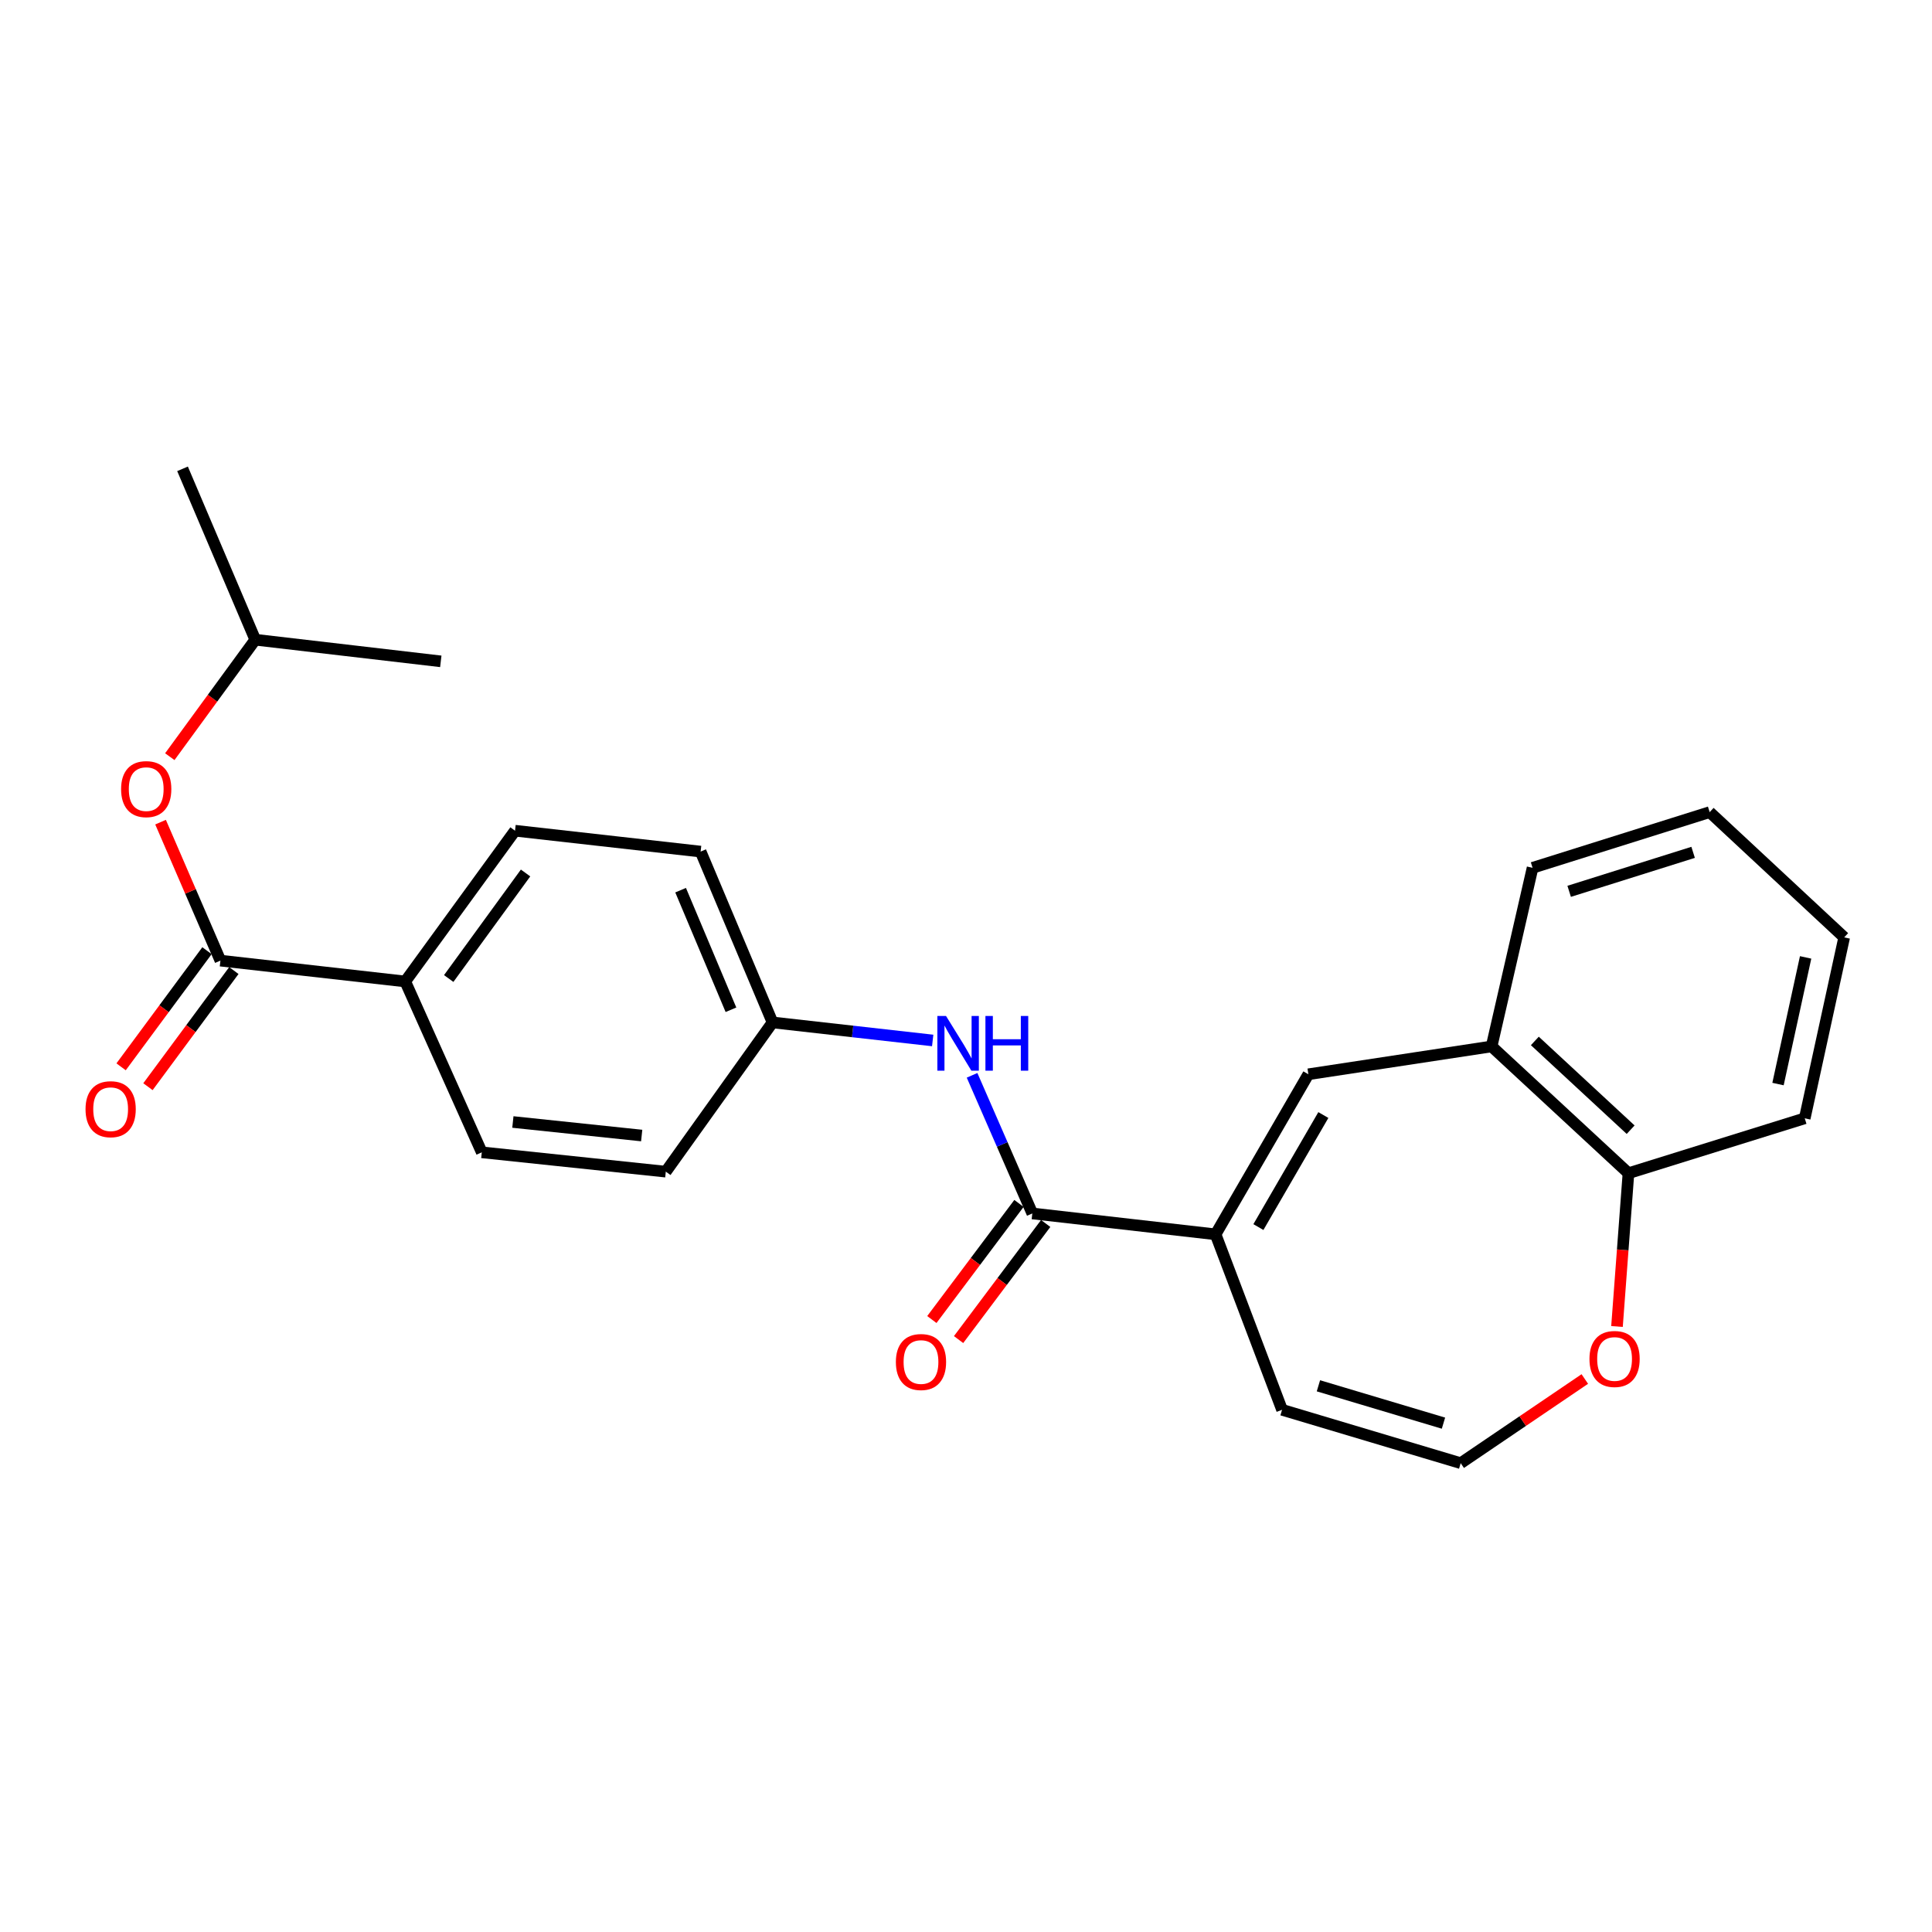 <?xml version='1.0' encoding='iso-8859-1'?>
<svg version='1.1' baseProfile='full'
              xmlns='http://www.w3.org/2000/svg'
                      xmlns:rdkit='http://www.rdkit.org/xml'
                      xmlns:xlink='http://www.w3.org/1999/xlink'
                  xml:space='preserve'
width='1000px' height='1000px' viewBox='0 0 1000 1000'>
<!-- END OF HEADER -->
<rect style='opacity:1.0;fill:#FFFFFF;stroke:none' width='1000' height='1000' x='0' y='0'> </rect>
<path class='bond-0' d='M 629.181,638.885 L 534.327,628.076' style='fill:none;fill-rule:evenodd;stroke:#000000;stroke-width:6px;stroke-linecap:butt;stroke-linejoin:miter;stroke-opacity:1' />
<path class='bond-1' d='M 629.181,638.885 L 677.208,556.04' style='fill:none;fill-rule:evenodd;stroke:#000000;stroke-width:6px;stroke-linecap:butt;stroke-linejoin:miter;stroke-opacity:1' />
<path class='bond-1' d='M 651.346,635.131 L 684.965,577.14' style='fill:none;fill-rule:evenodd;stroke:#000000;stroke-width:6px;stroke-linecap:butt;stroke-linejoin:miter;stroke-opacity:1' />
<path class='bond-8' d='M 629.181,638.885 L 663.595,729.713' style='fill:none;fill-rule:evenodd;stroke:#000000;stroke-width:6px;stroke-linecap:butt;stroke-linejoin:miter;stroke-opacity:1' />
<path class='bond-3' d='M 534.327,628.076 L 518.734,592.331' style='fill:none;fill-rule:evenodd;stroke:#000000;stroke-width:6px;stroke-linecap:butt;stroke-linejoin:miter;stroke-opacity:1' />
<path class='bond-3' d='M 518.734,592.331 L 503.141,556.586' style='fill:none;fill-rule:evenodd;stroke:#0000FF;stroke-width:6px;stroke-linecap:butt;stroke-linejoin:miter;stroke-opacity:1' />
<path class='bond-11' d='M 527.41,622.888 L 504.869,652.938' style='fill:none;fill-rule:evenodd;stroke:#000000;stroke-width:6px;stroke-linecap:butt;stroke-linejoin:miter;stroke-opacity:1' />
<path class='bond-11' d='M 504.869,652.938 L 482.327,682.988' style='fill:none;fill-rule:evenodd;stroke:#FF0000;stroke-width:6px;stroke-linecap:butt;stroke-linejoin:miter;stroke-opacity:1' />
<path class='bond-11' d='M 541.244,633.265 L 518.702,663.315' style='fill:none;fill-rule:evenodd;stroke:#000000;stroke-width:6px;stroke-linecap:butt;stroke-linejoin:miter;stroke-opacity:1' />
<path class='bond-11' d='M 518.702,663.315 L 496.161,693.365' style='fill:none;fill-rule:evenodd;stroke:#FF0000;stroke-width:6px;stroke-linecap:butt;stroke-linejoin:miter;stroke-opacity:1' />
<path class='bond-4' d='M 677.208,556.04 L 772.053,541.629' style='fill:none;fill-rule:evenodd;stroke:#000000;stroke-width:6px;stroke-linecap:butt;stroke-linejoin:miter;stroke-opacity:1' />
<path class='bond-2' d='M 114.089,497.214 L 209.75,508.003' style='fill:none;fill-rule:evenodd;stroke:#000000;stroke-width:6px;stroke-linecap:butt;stroke-linejoin:miter;stroke-opacity:1' />
<path class='bond-5' d='M 114.089,497.214 L 98.597,461.379' style='fill:none;fill-rule:evenodd;stroke:#000000;stroke-width:6px;stroke-linecap:butt;stroke-linejoin:miter;stroke-opacity:1' />
<path class='bond-5' d='M 98.597,461.379 L 83.106,425.544' style='fill:none;fill-rule:evenodd;stroke:#FF0000;stroke-width:6px;stroke-linecap:butt;stroke-linejoin:miter;stroke-opacity:1' />
<path class='bond-12' d='M 107.137,492.072 L 84.907,522.128' style='fill:none;fill-rule:evenodd;stroke:#000000;stroke-width:6px;stroke-linecap:butt;stroke-linejoin:miter;stroke-opacity:1' />
<path class='bond-12' d='M 84.907,522.128 L 62.677,552.184' style='fill:none;fill-rule:evenodd;stroke:#FF0000;stroke-width:6px;stroke-linecap:butt;stroke-linejoin:miter;stroke-opacity:1' />
<path class='bond-12' d='M 121.041,502.356 L 98.811,532.412' style='fill:none;fill-rule:evenodd;stroke:#000000;stroke-width:6px;stroke-linecap:butt;stroke-linejoin:miter;stroke-opacity:1' />
<path class='bond-12' d='M 98.811,532.412 L 76.581,562.468' style='fill:none;fill-rule:evenodd;stroke:#FF0000;stroke-width:6px;stroke-linecap:butt;stroke-linejoin:miter;stroke-opacity:1' />
<path class='bond-15' d='M 482.76,538.543 L 441.311,533.875' style='fill:none;fill-rule:evenodd;stroke:#0000FF;stroke-width:6px;stroke-linecap:butt;stroke-linejoin:miter;stroke-opacity:1' />
<path class='bond-15' d='M 441.311,533.875 L 399.861,529.207' style='fill:none;fill-rule:evenodd;stroke:#000000;stroke-width:6px;stroke-linecap:butt;stroke-linejoin:miter;stroke-opacity:1' />
<path class='bond-10' d='M 772.053,541.629 L 842.888,607.257' style='fill:none;fill-rule:evenodd;stroke:#000000;stroke-width:6px;stroke-linecap:butt;stroke-linejoin:miter;stroke-opacity:1' />
<path class='bond-10' d='M 794.431,538.788 L 844.016,584.727' style='fill:none;fill-rule:evenodd;stroke:#000000;stroke-width:6px;stroke-linecap:butt;stroke-linejoin:miter;stroke-opacity:1' />
<path class='bond-19' d='M 772.053,541.629 L 793.256,449.177' style='fill:none;fill-rule:evenodd;stroke:#000000;stroke-width:6px;stroke-linecap:butt;stroke-linejoin:miter;stroke-opacity:1' />
<path class='bond-18' d='M 87.889,391.653 L 110.005,361.382' style='fill:none;fill-rule:evenodd;stroke:#FF0000;stroke-width:6px;stroke-linecap:butt;stroke-linejoin:miter;stroke-opacity:1' />
<path class='bond-18' d='M 110.005,361.382 L 132.122,331.111' style='fill:none;fill-rule:evenodd;stroke:#000000;stroke-width:6px;stroke-linecap:butt;stroke-linejoin:miter;stroke-opacity:1' />
<path class='bond-6' d='M 209.75,508.003 L 266.578,429.972' style='fill:none;fill-rule:evenodd;stroke:#000000;stroke-width:6px;stroke-linecap:butt;stroke-linejoin:miter;stroke-opacity:1' />
<path class='bond-6' d='M 232.253,506.479 L 272.033,451.857' style='fill:none;fill-rule:evenodd;stroke:#000000;stroke-width:6px;stroke-linecap:butt;stroke-linejoin:miter;stroke-opacity:1' />
<path class='bond-27' d='M 209.75,508.003 L 249.371,596.439' style='fill:none;fill-rule:evenodd;stroke:#000000;stroke-width:6px;stroke-linecap:butt;stroke-linejoin:miter;stroke-opacity:1' />
<path class='bond-7' d='M 756.056,757.335 L 663.595,729.713' style='fill:none;fill-rule:evenodd;stroke:#000000;stroke-width:6px;stroke-linecap:butt;stroke-linejoin:miter;stroke-opacity:1' />
<path class='bond-7' d='M 747.137,736.622 L 682.414,717.287' style='fill:none;fill-rule:evenodd;stroke:#000000;stroke-width:6px;stroke-linecap:butt;stroke-linejoin:miter;stroke-opacity:1' />
<path class='bond-9' d='M 756.056,757.335 L 788.176,735.552' style='fill:none;fill-rule:evenodd;stroke:#000000;stroke-width:6px;stroke-linecap:butt;stroke-linejoin:miter;stroke-opacity:1' />
<path class='bond-9' d='M 788.176,735.552 L 820.296,713.769' style='fill:none;fill-rule:evenodd;stroke:#FF0000;stroke-width:6px;stroke-linecap:butt;stroke-linejoin:miter;stroke-opacity:1' />
<path class='bond-25' d='M 836.953,686.593 L 839.921,646.925' style='fill:none;fill-rule:evenodd;stroke:#FF0000;stroke-width:6px;stroke-linecap:butt;stroke-linejoin:miter;stroke-opacity:1' />
<path class='bond-25' d='M 839.921,646.925 L 842.888,607.257' style='fill:none;fill-rule:evenodd;stroke:#000000;stroke-width:6px;stroke-linecap:butt;stroke-linejoin:miter;stroke-opacity:1' />
<path class='bond-20' d='M 842.888,607.257 L 934.13,578.838' style='fill:none;fill-rule:evenodd;stroke:#000000;stroke-width:6px;stroke-linecap:butt;stroke-linejoin:miter;stroke-opacity:1' />
<path class='bond-13' d='M 249.371,596.439 L 344.619,606.45' style='fill:none;fill-rule:evenodd;stroke:#000000;stroke-width:6px;stroke-linecap:butt;stroke-linejoin:miter;stroke-opacity:1' />
<path class='bond-13' d='M 265.466,580.742 L 332.139,587.75' style='fill:none;fill-rule:evenodd;stroke:#000000;stroke-width:6px;stroke-linecap:butt;stroke-linejoin:miter;stroke-opacity:1' />
<path class='bond-14' d='M 266.578,429.972 L 362.642,440.78' style='fill:none;fill-rule:evenodd;stroke:#000000;stroke-width:6px;stroke-linecap:butt;stroke-linejoin:miter;stroke-opacity:1' />
<path class='bond-16' d='M 399.861,529.207 L 344.619,606.45' style='fill:none;fill-rule:evenodd;stroke:#000000;stroke-width:6px;stroke-linecap:butt;stroke-linejoin:miter;stroke-opacity:1' />
<path class='bond-17' d='M 399.861,529.207 L 362.642,440.78' style='fill:none;fill-rule:evenodd;stroke:#000000;stroke-width:6px;stroke-linecap:butt;stroke-linejoin:miter;stroke-opacity:1' />
<path class='bond-17' d='M 378.34,522.651 L 352.286,460.753' style='fill:none;fill-rule:evenodd;stroke:#000000;stroke-width:6px;stroke-linecap:butt;stroke-linejoin:miter;stroke-opacity:1' />
<path class='bond-21' d='M 132.122,331.111 L 94.48,242.665' style='fill:none;fill-rule:evenodd;stroke:#000000;stroke-width:6px;stroke-linecap:butt;stroke-linejoin:miter;stroke-opacity:1' />
<path class='bond-22' d='M 132.122,331.111 L 228.158,342.314' style='fill:none;fill-rule:evenodd;stroke:#000000;stroke-width:6px;stroke-linecap:butt;stroke-linejoin:miter;stroke-opacity:1' />
<path class='bond-23' d='M 793.256,449.177 L 884.921,420.355' style='fill:none;fill-rule:evenodd;stroke:#000000;stroke-width:6px;stroke-linecap:butt;stroke-linejoin:miter;stroke-opacity:1' />
<path class='bond-23' d='M 812.193,461.35 L 876.358,441.175' style='fill:none;fill-rule:evenodd;stroke:#000000;stroke-width:6px;stroke-linecap:butt;stroke-linejoin:miter;stroke-opacity:1' />
<path class='bond-26' d='M 934.13,578.838 L 954.545,485.185' style='fill:none;fill-rule:evenodd;stroke:#000000;stroke-width:6px;stroke-linecap:butt;stroke-linejoin:miter;stroke-opacity:1' />
<path class='bond-26' d='M 920.296,561.107 L 934.587,495.55' style='fill:none;fill-rule:evenodd;stroke:#000000;stroke-width:6px;stroke-linecap:butt;stroke-linejoin:miter;stroke-opacity:1' />
<path class='bond-24' d='M 884.921,420.355 L 954.545,485.185' style='fill:none;fill-rule:evenodd;stroke:#000000;stroke-width:6px;stroke-linecap:butt;stroke-linejoin:miter;stroke-opacity:1' />
<path  class='atom-4' d='M 489.656 525.864
L 498.936 540.864
Q 499.856 542.344, 501.336 545.024
Q 502.816 547.704, 502.896 547.864
L 502.896 525.864
L 506.656 525.864
L 506.656 554.184
L 502.776 554.184
L 492.816 537.784
Q 491.656 535.864, 490.416 533.664
Q 489.216 531.464, 488.856 530.784
L 488.856 554.184
L 485.176 554.184
L 485.176 525.864
L 489.656 525.864
' fill='#0000FF'/>
<path  class='atom-4' d='M 510.056 525.864
L 513.896 525.864
L 513.896 537.904
L 528.376 537.904
L 528.376 525.864
L 532.216 525.864
L 532.216 554.184
L 528.376 554.184
L 528.376 541.104
L 513.896 541.104
L 513.896 554.184
L 510.056 554.184
L 510.056 525.864
' fill='#0000FF'/>
<path  class='atom-6' d='M 62.679 408.444
Q 62.679 401.644, 66.039 397.844
Q 69.399 394.044, 75.679 394.044
Q 81.959 394.044, 85.319 397.844
Q 88.679 401.644, 88.679 408.444
Q 88.679 415.324, 85.279 419.244
Q 81.879 423.124, 75.679 423.124
Q 69.439 423.124, 66.039 419.244
Q 62.679 415.364, 62.679 408.444
M 75.679 419.924
Q 79.999 419.924, 82.319 417.044
Q 84.679 414.124, 84.679 408.444
Q 84.679 402.884, 82.319 400.084
Q 79.999 397.244, 75.679 397.244
Q 71.359 397.244, 68.999 400.044
Q 66.679 402.844, 66.679 408.444
Q 66.679 414.164, 68.999 417.044
Q 71.359 419.924, 75.679 419.924
' fill='#FF0000'/>
<path  class='atom-10' d='M 822.702 703.402
Q 822.702 696.602, 826.062 692.802
Q 829.422 689.002, 835.702 689.002
Q 841.982 689.002, 845.342 692.802
Q 848.702 696.602, 848.702 703.402
Q 848.702 710.282, 845.302 714.202
Q 841.902 718.082, 835.702 718.082
Q 829.462 718.082, 826.062 714.202
Q 822.702 710.322, 822.702 703.402
M 835.702 714.882
Q 840.022 714.882, 842.342 712.002
Q 844.702 709.082, 844.702 703.402
Q 844.702 697.842, 842.342 695.042
Q 840.022 692.202, 835.702 692.202
Q 831.382 692.202, 829.022 695.002
Q 826.702 697.802, 826.702 703.402
Q 826.702 709.122, 829.022 712.002
Q 831.382 714.882, 835.702 714.882
' fill='#FF0000'/>
<path  class='atom-12' d='M 463.702 704.977
Q 463.702 698.177, 467.062 694.377
Q 470.422 690.577, 476.702 690.577
Q 482.982 690.577, 486.342 694.377
Q 489.702 698.177, 489.702 704.977
Q 489.702 711.857, 486.302 715.777
Q 482.902 719.657, 476.702 719.657
Q 470.462 719.657, 467.062 715.777
Q 463.702 711.897, 463.702 704.977
M 476.702 716.457
Q 481.022 716.457, 483.342 713.577
Q 485.702 710.657, 485.702 704.977
Q 485.702 699.417, 483.342 696.617
Q 481.022 693.777, 476.702 693.777
Q 472.382 693.777, 470.022 696.577
Q 467.702 699.377, 467.702 704.977
Q 467.702 710.697, 470.022 713.577
Q 472.382 716.457, 476.702 716.457
' fill='#FF0000'/>
<path  class='atom-13' d='M 44.271 574.115
Q 44.271 567.315, 47.631 563.515
Q 50.991 559.715, 57.271 559.715
Q 63.551 559.715, 66.911 563.515
Q 70.271 567.315, 70.271 574.115
Q 70.271 580.995, 66.871 584.915
Q 63.471 588.795, 57.271 588.795
Q 51.031 588.795, 47.631 584.915
Q 44.271 581.035, 44.271 574.115
M 57.271 585.595
Q 61.591 585.595, 63.911 582.715
Q 66.271 579.795, 66.271 574.115
Q 66.271 568.555, 63.911 565.755
Q 61.591 562.915, 57.271 562.915
Q 52.951 562.915, 50.591 565.715
Q 48.271 568.515, 48.271 574.115
Q 48.271 579.835, 50.591 582.715
Q 52.951 585.595, 57.271 585.595
' fill='#FF0000'/>
</svg>
